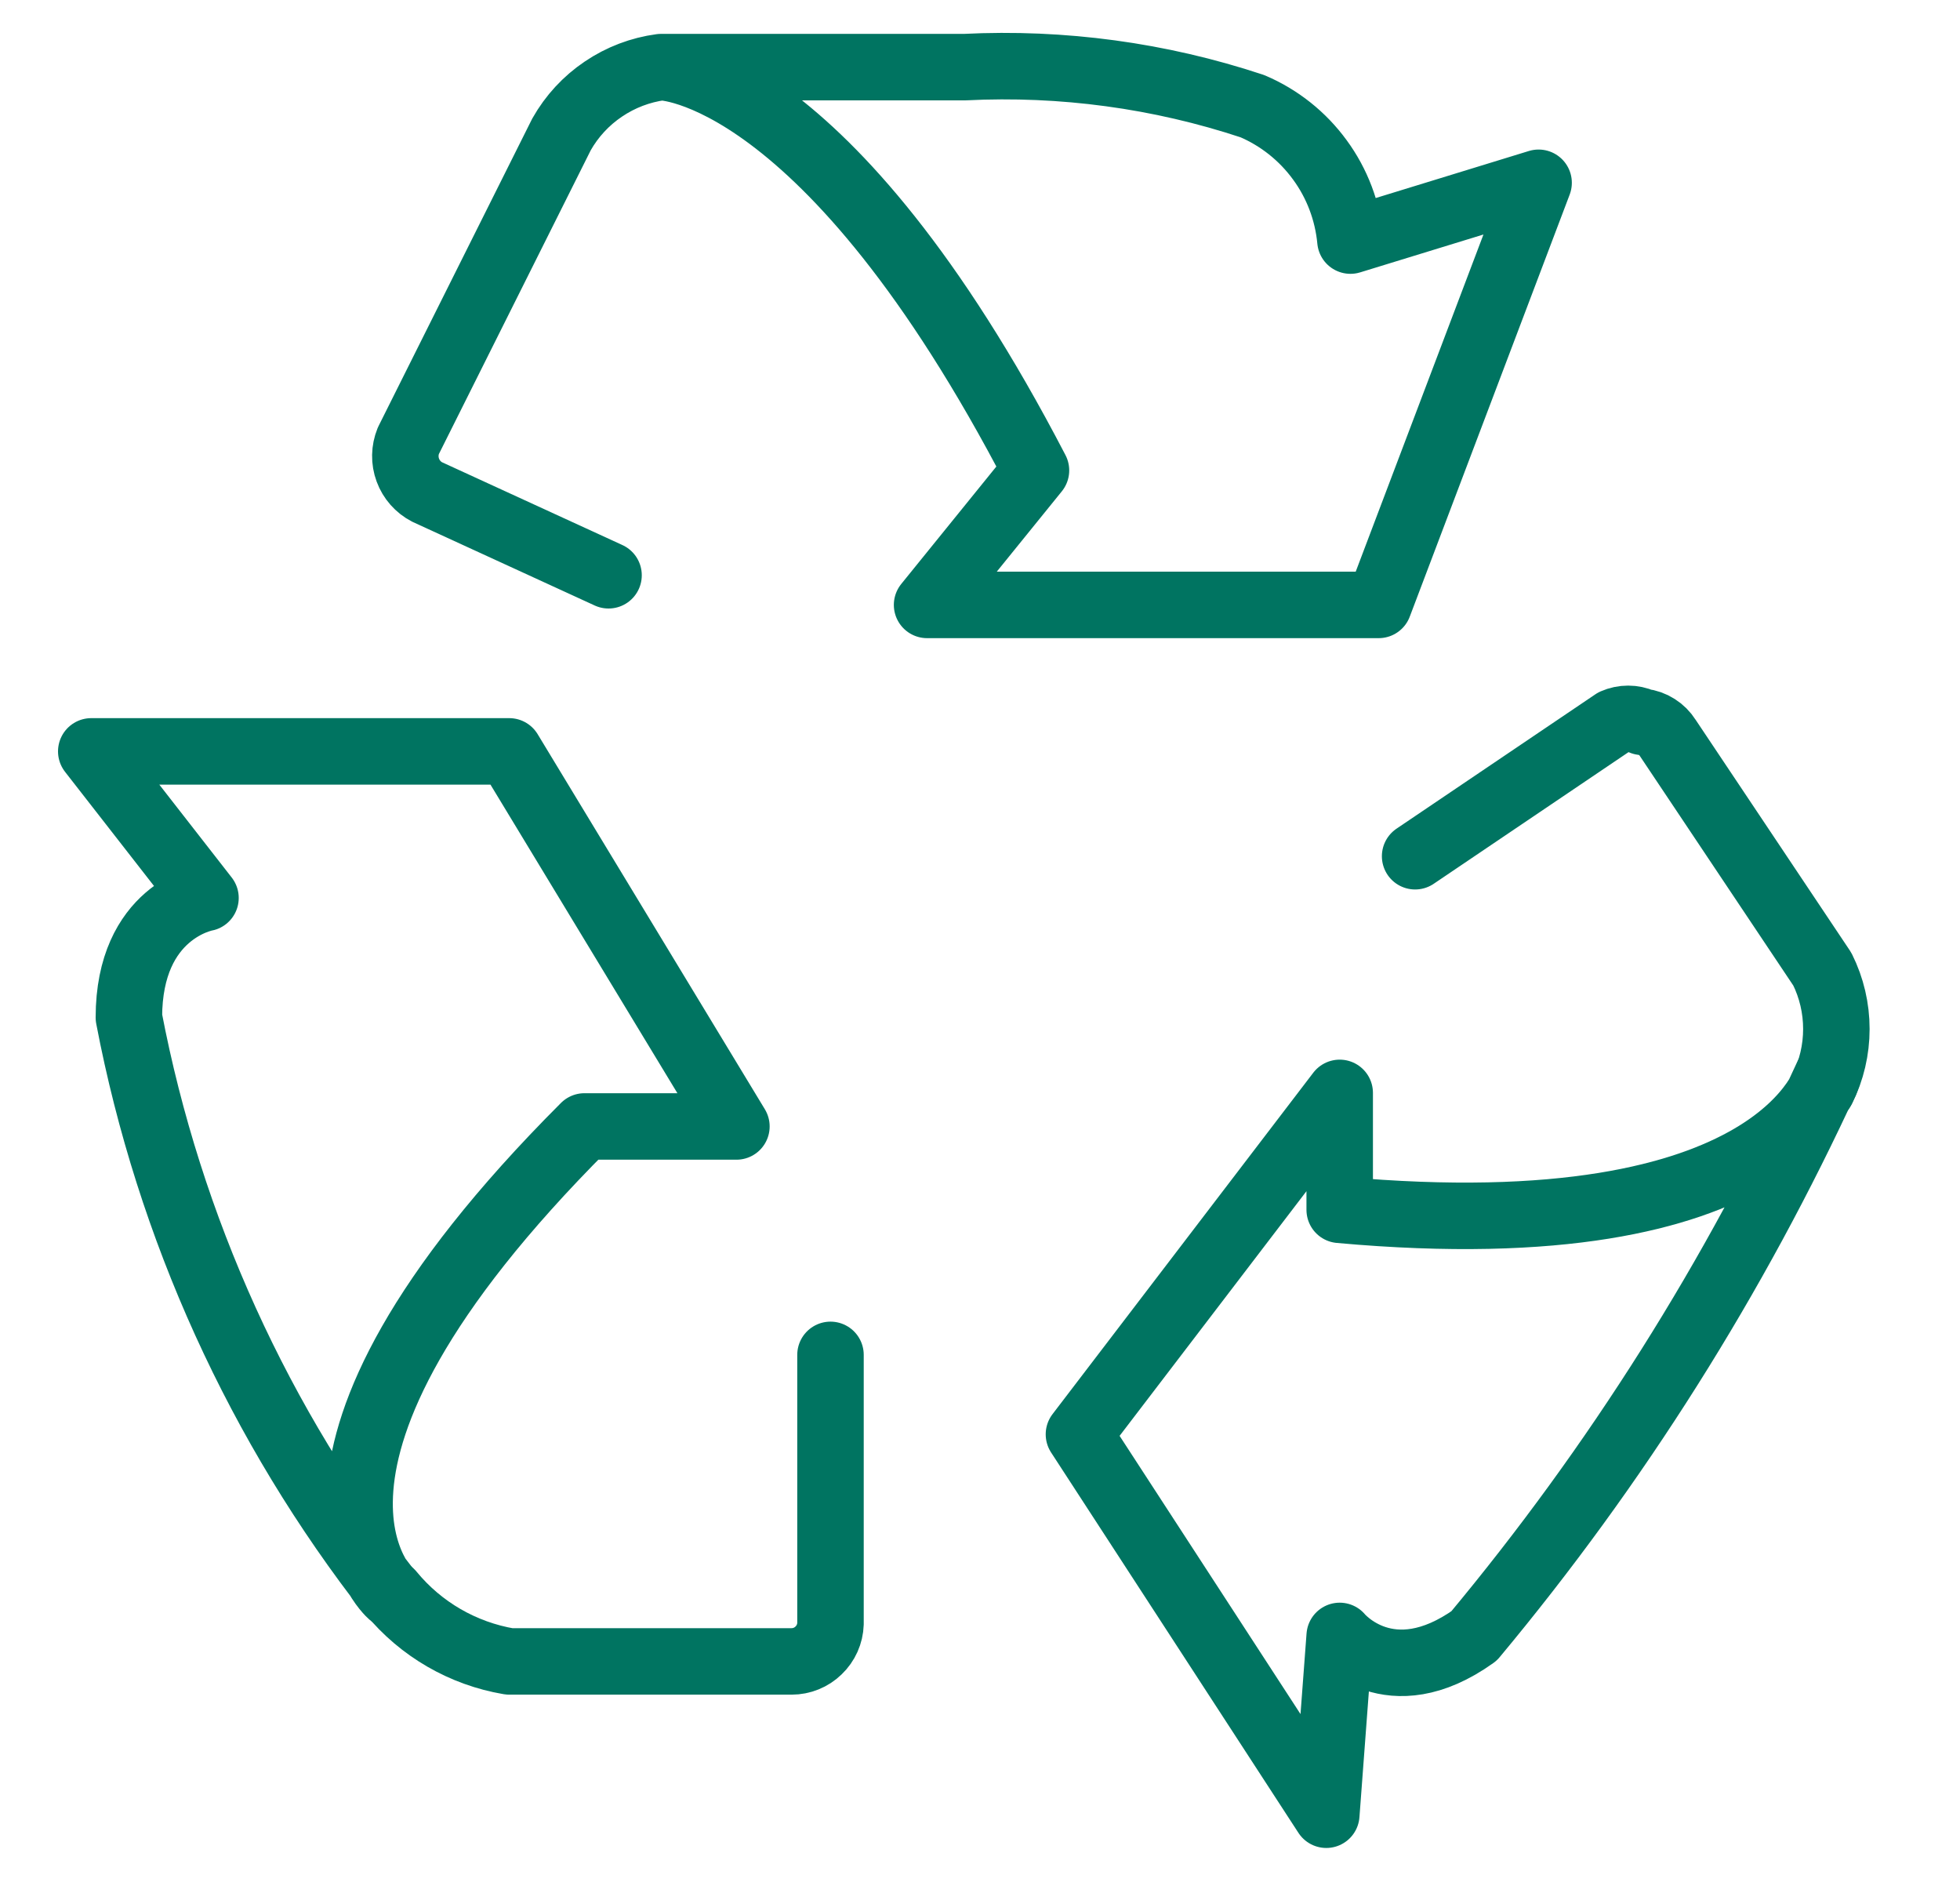 <svg width="25" height="24" viewBox="0 0 25 24" fill="none" xmlns="http://www.w3.org/2000/svg">
<g clip-path="url(#clip0_1691_46665)">
<path d="M10.593 17.278V20.707C10.589 20.836 10.534 20.958 10.441 21.047C10.349 21.137 10.225 21.187 10.096 21.187H6.496C5.904 21.087 5.368 20.777 4.987 20.313" stroke="#007461" stroke-width="0.848" stroke-linecap="round" stroke-linejoin="round"/>
<path d="M18.05 10.919L20.587 9.205C20.644 9.18 20.705 9.167 20.767 9.167C20.829 9.167 20.89 9.18 20.947 9.205C21.013 9.213 21.077 9.235 21.133 9.271C21.189 9.306 21.237 9.354 21.273 9.411L23.244 12.359C23.362 12.596 23.423 12.857 23.423 13.122C23.423 13.387 23.362 13.648 23.244 13.885M4.987 20.331C4.987 20.331 3.118 18.702 7.455 14.365H9.393L6.495 9.582H1.164L2.621 11.451C2.621 11.451 1.644 11.622 1.644 12.976C2.157 15.659 3.303 18.18 4.987 20.331Z" stroke="#007461" stroke-width="0.848" stroke-linecap="round" stroke-linejoin="round"/>
<path d="M7.762 7.336L5.448 6.274C5.334 6.215 5.246 6.115 5.202 5.995C5.157 5.874 5.16 5.741 5.208 5.622L7.162 1.714C7.293 1.482 7.476 1.284 7.696 1.136C7.916 0.987 8.168 0.891 8.431 0.856M8.431 0.856C8.431 0.856 10.54 0.856 13.214 5.999L11.825 7.714H17.585L19.625 2.331L17.225 3.068C17.19 2.696 17.056 2.34 16.835 2.039C16.615 1.737 16.317 1.5 15.974 1.354C14.792 0.962 13.548 0.794 12.305 0.856H8.431ZM23.311 13.714C23.311 13.714 22.762 15.942 17.088 15.428V13.937L13.762 18.291L16.917 23.142L17.088 20.862C17.088 20.862 17.722 21.634 18.802 20.862C20.614 18.688 22.13 16.285 23.311 13.714Z" stroke="#007461" stroke-width="0.848" stroke-linecap="round" stroke-linejoin="round"/>
</g>
<defs>
<clipPath id="clip0_1691_46665">
<rect width="24" height="24" fill="white" transform="translate(0.308)"/>
</clipPath>
</defs>
</svg>
